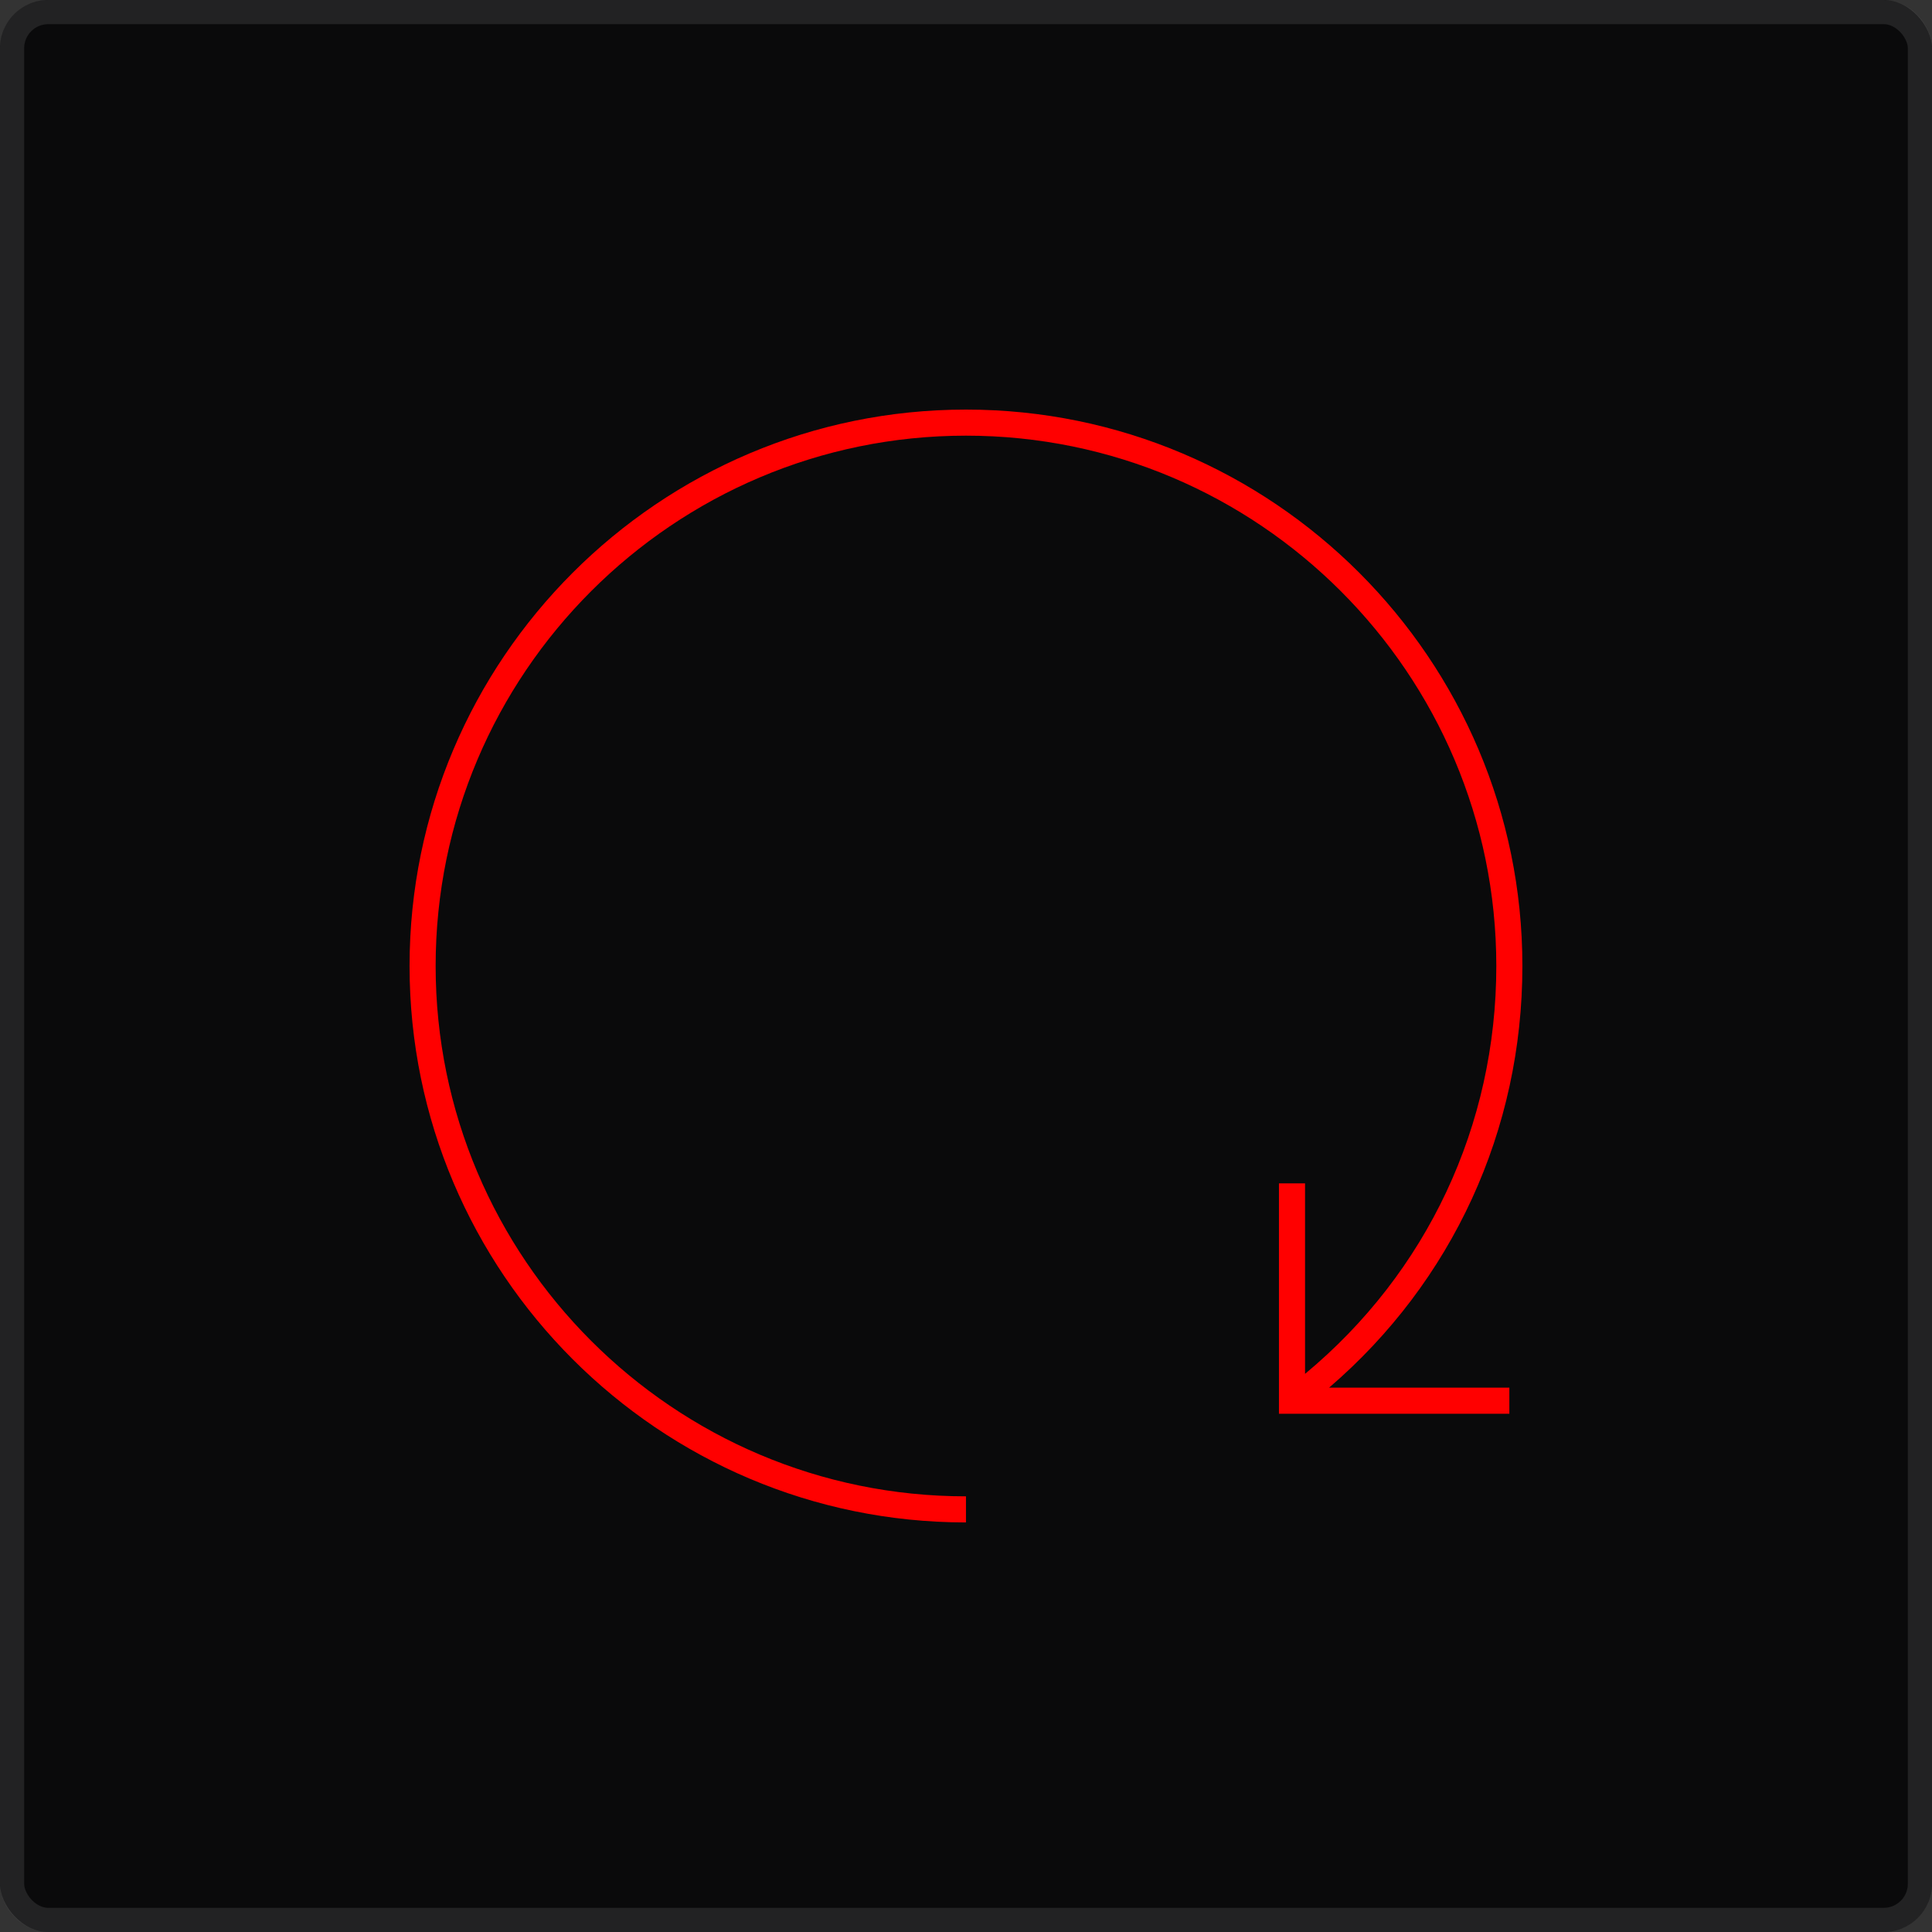<svg width="80" height="80" viewBox="0 0 80 80" fill="none" xmlns="http://www.w3.org/2000/svg">
<rect x="0" y="0" width="80" height="80" fill="#333333" stroke="none"/>
<rect width="80" height="80" rx="2" fill="#0A0A0B"/>
<rect x="0.5" y="0.5" width="79" height="79" rx="1.5" stroke="white" stroke-opacity="0.1"/>
<g clip-path="url(#clip0_398_2128)">
<path d="M16.959 40C16.959 27.295 27.294 16.96 39.999 16.96C52.704 16.96 63.039 27.295 63.039 40C63.039 46.794 60.141 53.075 55.035 57.46L62.499 57.46L62.499 58.541L52.959 58.541L52.959 49L54.039 49L54.039 56.889C59.087 52.699 61.959 46.603 61.959 40C61.959 27.89 52.109 18.04 39.999 18.04C27.891 18.04 18.039 27.89 18.039 40C18.039 52.108 27.89 61.96 39.999 61.96L39.999 63.041C27.294 63.04 16.959 52.705 16.959 40Z" fill="#FF0000"/>
</g>
<defs>
<clipPath id="clip0_398_2128">
<rect width="48" height="48" fill="white" transform="translate(64 16) rotate(90)"/>
</clipPath>
</defs>
</svg>
